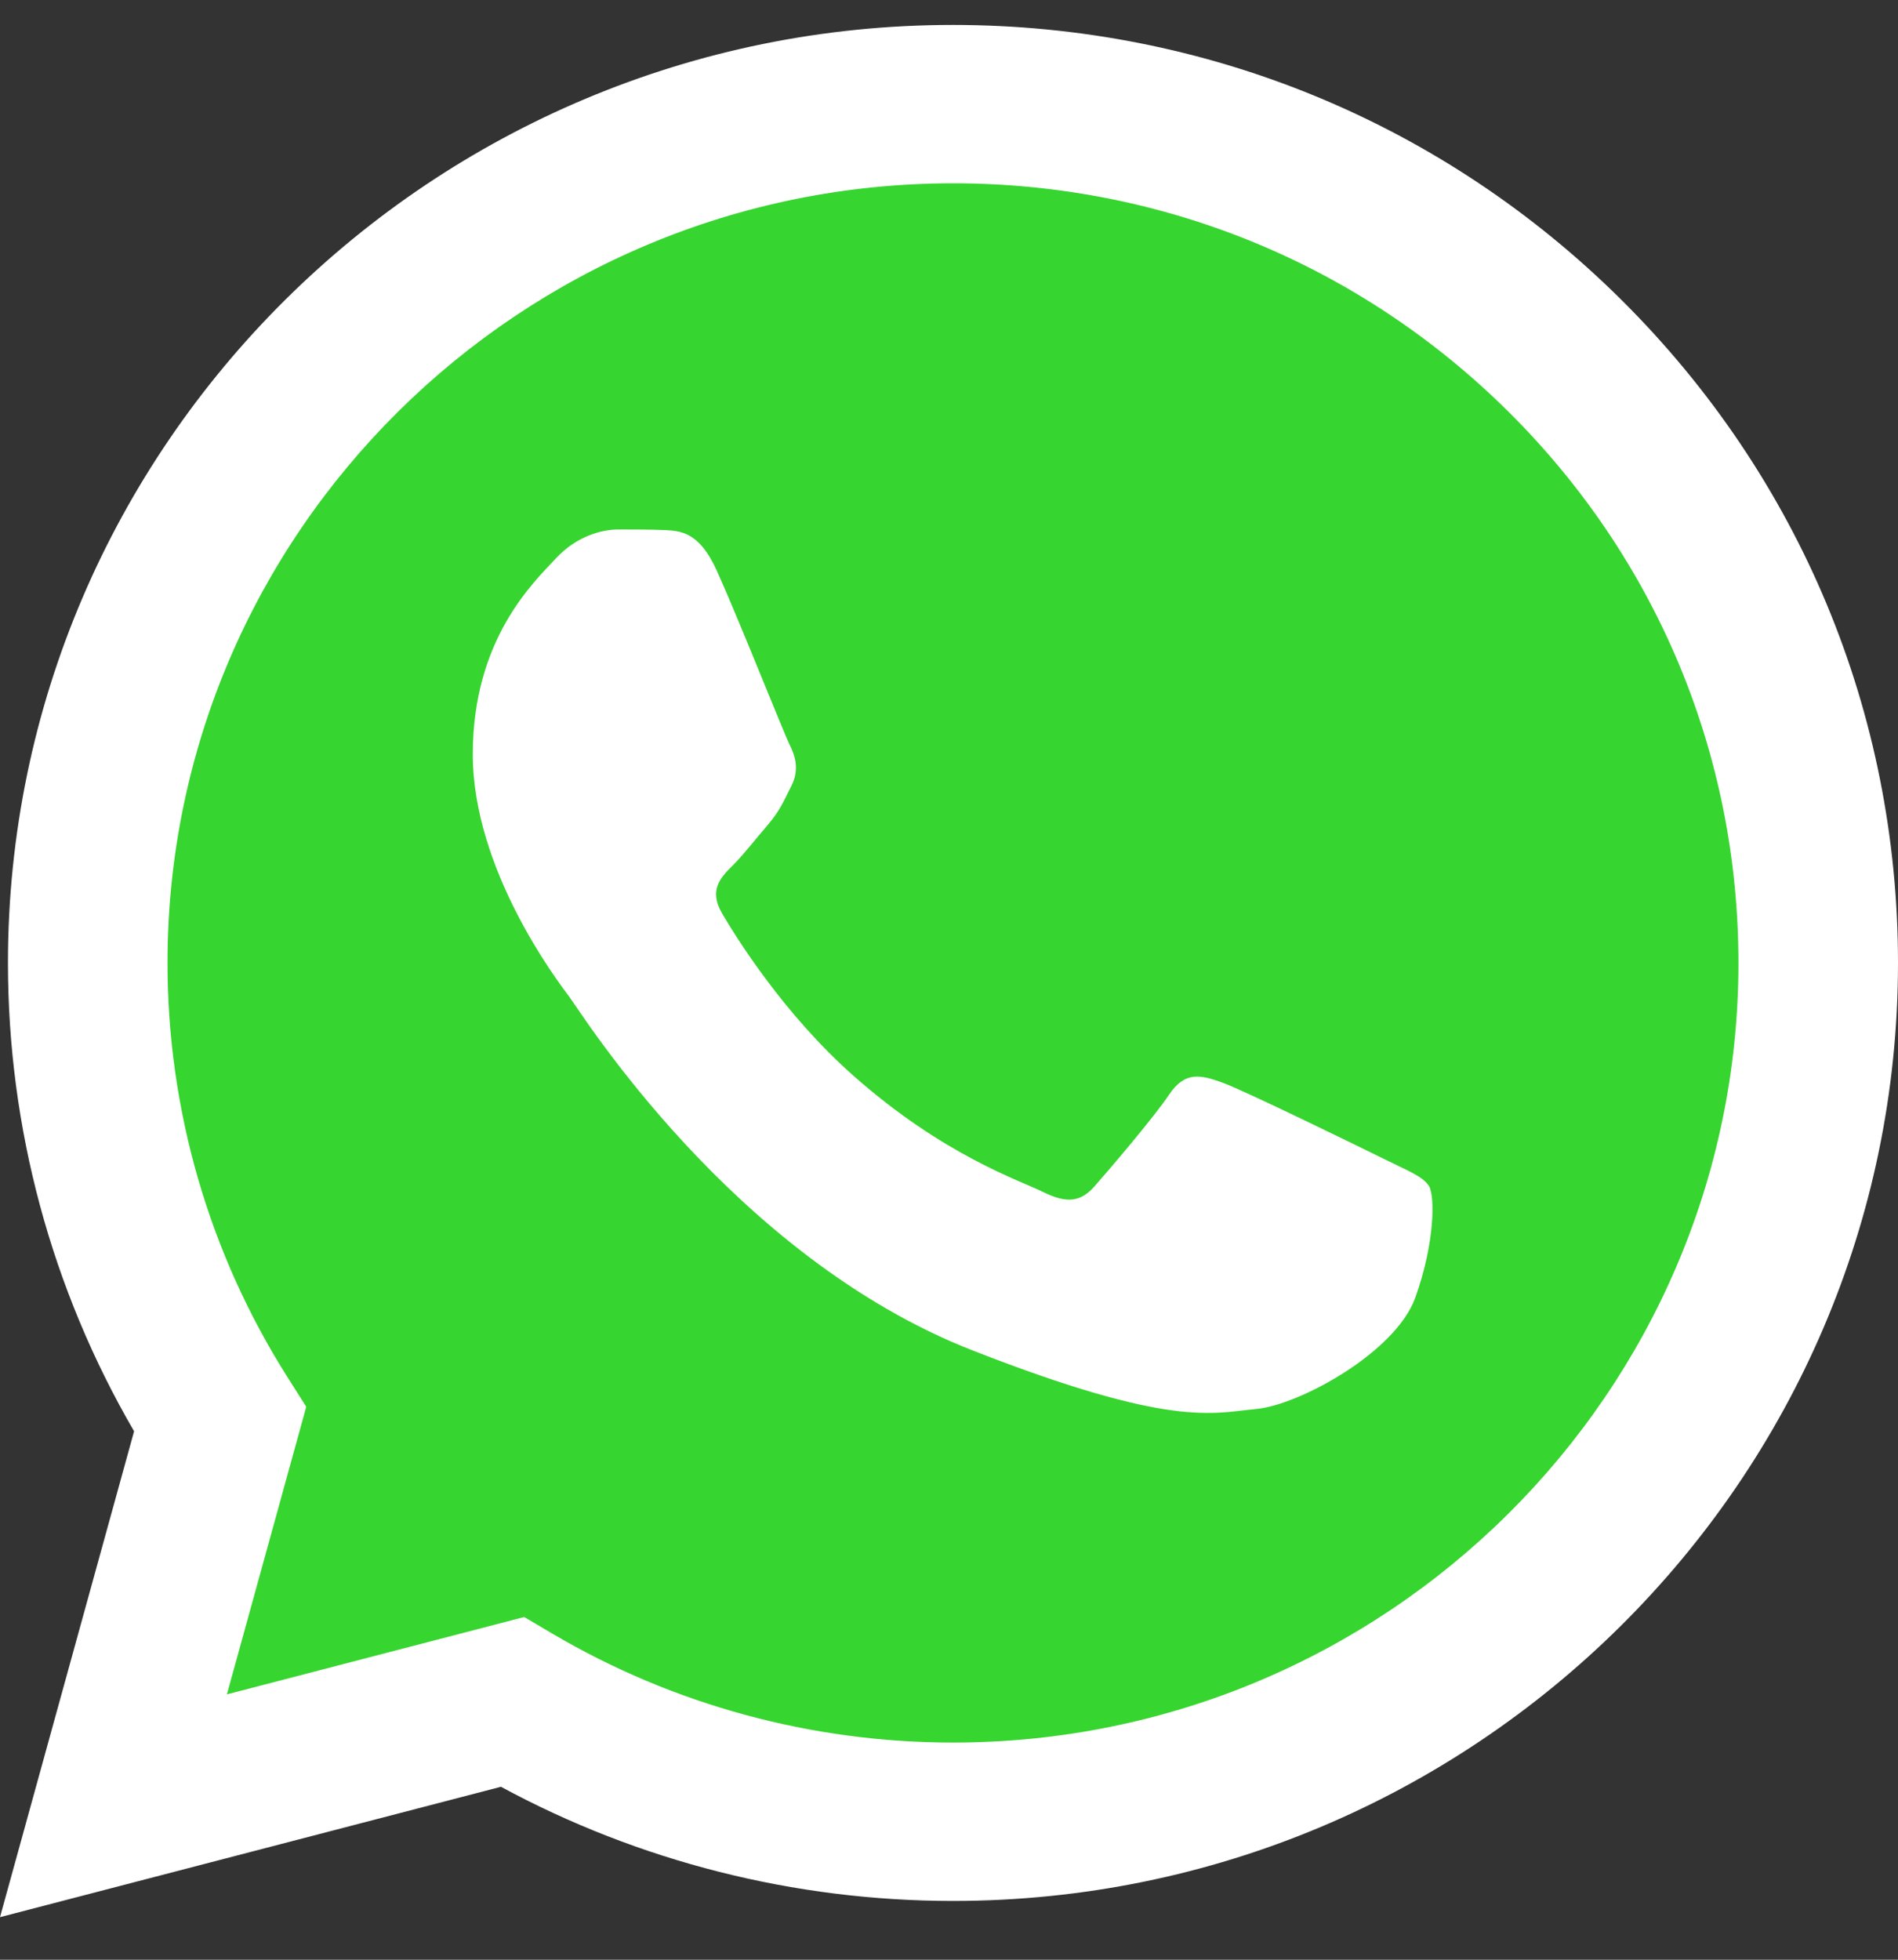 <?xml version="1.0" encoding="UTF-8"?> <svg xmlns="http://www.w3.org/2000/svg" width="31" height="32" viewBox="0 0 31 32" fill="none"><rect x="0" y="0" width="31" height="32" fill="#333333" stroke="none"/><g clip-path="url(#clip0_647_1030)"><path d="M0.662 15.722C0.661 18.326 1.347 20.87 2.651 23.111L0.537 30.77L8.436 28.715C10.612 29.892 13.063 30.513 15.556 30.514H15.563C23.775 30.514 30.46 23.883 30.463 15.734C30.465 11.784 28.916 8.071 26.103 5.277C23.29 2.483 19.549 0.944 15.562 0.942C7.349 0.942 0.665 7.573 0.662 15.722Z" fill="#37D52F"></path><path d="M0.13 15.717C0.129 18.415 0.839 21.049 2.19 23.371L0 31.305L8.182 29.176C10.437 30.396 12.975 31.039 15.558 31.04H15.565C24.072 31.04 30.996 24.171 31 15.729C31.001 11.638 29.397 7.791 26.483 4.897C23.569 2.004 19.694 0.409 15.565 0.407C7.057 0.407 0.133 7.275 0.13 15.717ZM5.002 22.971L4.697 22.49C3.413 20.464 2.735 18.122 2.736 15.718C2.738 8.701 8.493 2.993 15.57 2.993C18.997 2.995 22.217 4.32 24.64 6.725C27.062 9.13 28.395 12.328 28.394 15.728C28.391 22.745 22.636 28.454 15.565 28.454H15.56C13.258 28.453 10.999 27.839 9.03 26.68L8.562 26.404L3.706 27.667L5.002 22.971Z" fill="url(#paint0_linear_647_1030)"></path><path d="M11.707 9.317C11.418 8.679 11.114 8.667 10.839 8.655C10.614 8.646 10.357 8.646 10.1 8.646C9.843 8.646 9.425 8.742 9.072 9.125C8.718 9.508 7.722 10.434 7.722 12.317C7.722 14.2 9.104 16.019 9.297 16.274C9.49 16.53 11.965 20.517 15.885 22.051C19.143 23.325 19.806 23.072 20.513 23.008C21.22 22.944 22.795 22.083 23.116 21.189C23.437 20.296 23.437 19.53 23.341 19.37C23.245 19.21 22.987 19.114 22.602 18.923C22.216 18.732 20.32 17.806 19.966 17.678C19.613 17.551 19.356 17.487 19.098 17.87C18.841 18.253 18.103 19.114 17.878 19.37C17.653 19.625 17.428 19.657 17.042 19.466C16.656 19.274 15.414 18.87 13.941 17.567C12.794 16.552 12.02 15.3 11.795 14.917C11.57 14.534 11.771 14.327 11.964 14.136C12.138 13.964 12.35 13.689 12.543 13.466C12.735 13.242 12.8 13.083 12.928 12.828C13.057 12.572 12.992 12.349 12.896 12.157C12.8 11.966 12.05 10.073 11.707 9.317Z" fill="white"></path></g><defs><linearGradient id="paint0_linear_647_1030" x1="1550" y1="3090.16" x2="1550" y2="0.403" gradientUnits="userSpaceOnUse"><stop stop-color="#F9F9F9"></stop><stop offset="1" stop-color="white"></stop></linearGradient><clipPath id="clip0_647_1030"><rect width="31" height="31" fill="white" transform="translate(0 0.407)"></rect></clipPath></defs></svg> 